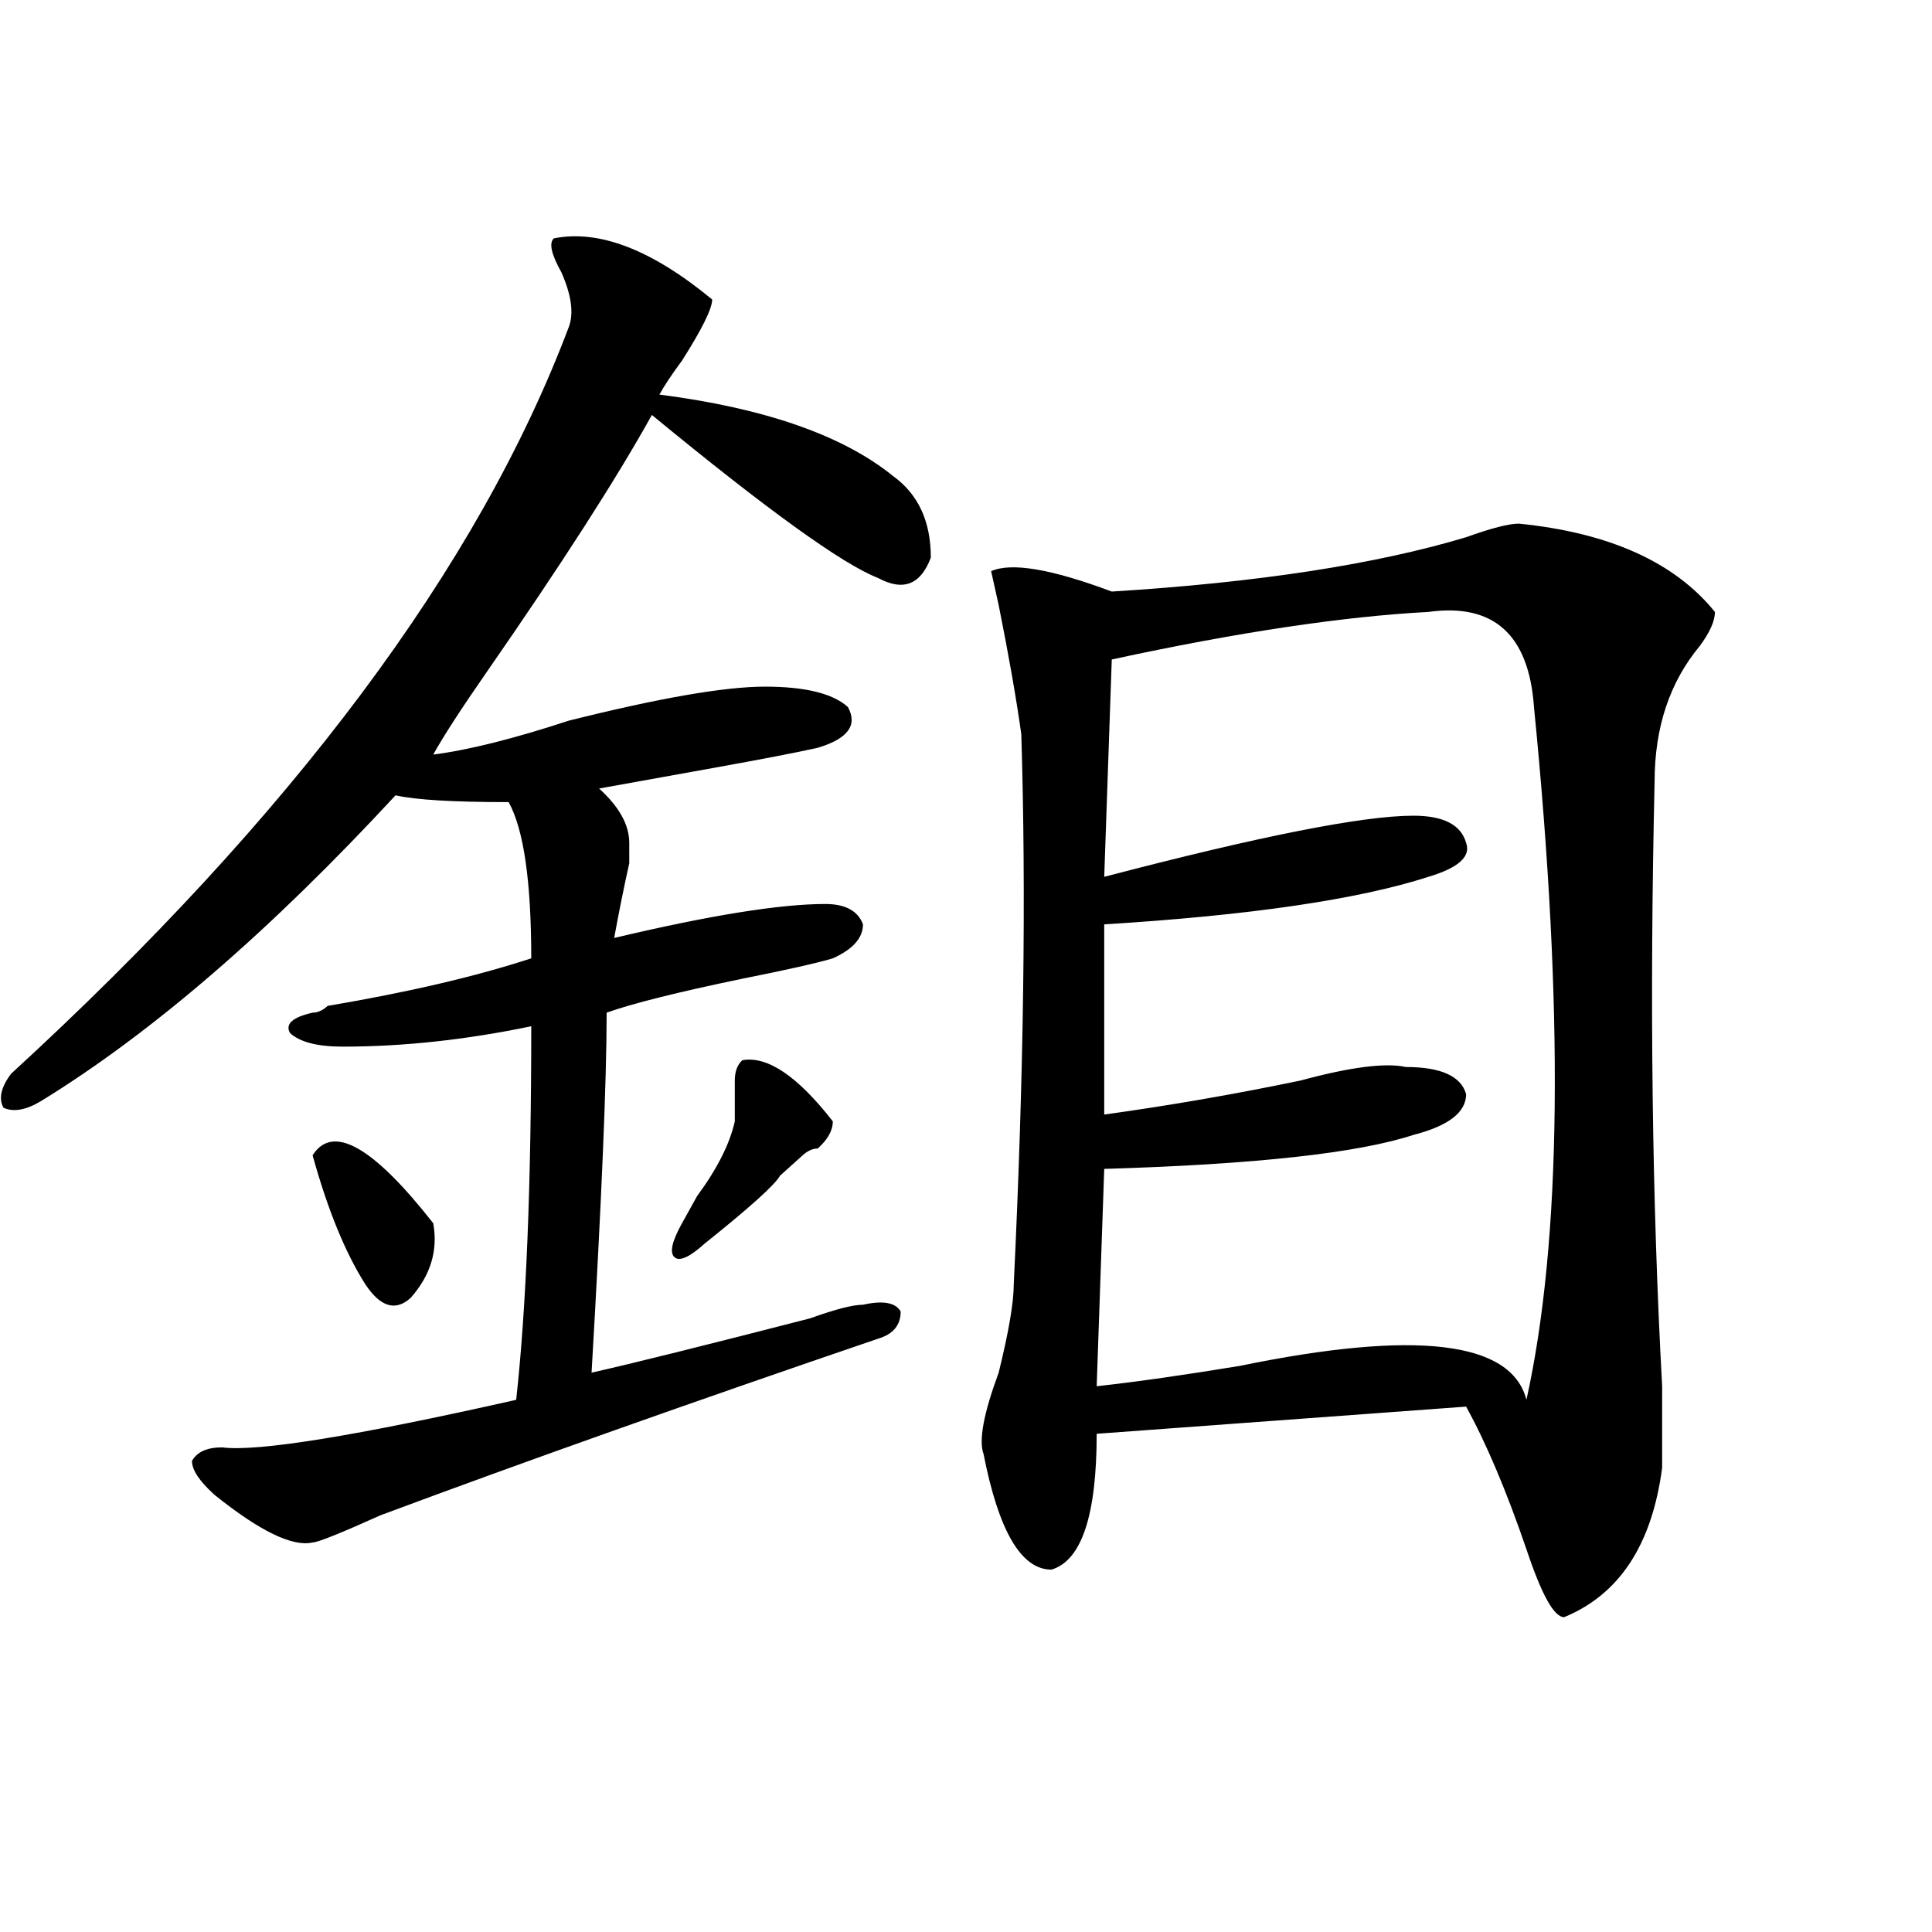 <?xml version="1.0" encoding="utf-8"?>
<!-- Generator: Adobe Illustrator 16.0.0, SVG Export Plug-In . SVG Version: 6.00 Build 0)  -->
<!DOCTYPE svg PUBLIC "-//W3C//DTD SVG 1.1//EN" "http://www.w3.org/Graphics/SVG/1.1/DTD/svg11.dtd">
<svg version="1.1" id="图层_1" xmlns="http://www.w3.org/2000/svg" xmlns:xlink="http://www.w3.org/1999/xlink" x="0px" y="0px"
	 width="1000px" height="1000px" viewBox="0 0 1000 1000" enable-background="new 0 0 1000 1000" xml:space="preserve">
<path d="M286.676,123.375c23.414-4.669,50.73,5.877,81.949,31.641c0,4.724-5.244,15.271-15.609,31.641
	c-5.244,7.031-9.146,12.909-11.707,17.578c54.633,7.031,94.937,21.094,120.973,42.188c12.987,9.394,19.512,23.456,19.512,42.188
	c-5.244,14.063-14.329,17.578-27.316,10.547c-18.231-7.031-57.255-35.156-117.07-84.375
	c-18.231,32.849-46.828,77.344-85.852,133.594c-13.049,18.786-22.134,32.849-27.316,42.188c18.17-2.308,41.584-8.185,70.242-17.578
	c46.828-11.7,80.607-17.578,101.461-17.578c20.792,0,35.121,3.516,42.926,10.547c5.183,9.394,0,16.425-15.609,21.094
	c-10.427,2.362-28.658,5.878-54.633,10.547c-26.036,4.724-45.548,8.239-58.535,10.547c10.365,9.394,15.609,18.786,15.609,28.125
	c0,2.362,0,5.878,0,10.547c-2.622,11.755-5.244,24.609-7.805,38.672c49.389-11.7,85.852-17.578,109.266-17.578
	c10.365,0,16.89,3.516,19.512,10.547c0,7.031-5.244,12.909-15.609,17.578c-7.805,2.362-23.414,5.878-46.828,10.547
	c-33.841,7.031-57.255,12.909-70.242,17.578c0,35.156-2.622,97.284-7.805,186.328c20.792-4.669,58.535-14.063,113.168-28.125
	c12.987-4.669,22.072-7.031,27.316-7.031c10.365-2.308,16.89-1.153,19.512,3.516c0,7.031-3.902,11.755-11.707,14.063
	c-96.278,32.849-182.13,63.281-257.555,91.406c-20.854,9.394-32.561,14.063-35.121,14.063c-10.427,2.362-27.316-5.823-50.73-24.609
	c-7.805-7.031-11.707-12.854-11.707-17.578c2.561-4.669,7.805-7.031,15.609-7.031c18.17,2.362,68.9-5.823,152.191-24.609
	c5.183-46.856,7.805-111.292,7.805-193.359c-33.841,7.031-66.34,10.547-97.559,10.547c-13.049,0-22.134-2.308-27.316-7.031
	c-2.622-4.669,1.28-8.185,11.707-10.547c2.561,0,5.183-1.153,7.805-3.516c41.584-7.031,76.705-15.216,105.363-24.609
	c0-39.825-3.902-66.797-11.707-80.859c-28.658,0-48.17-1.153-58.535-3.516c-65.06,70.313-126.217,123.047-183.41,158.203
	c-7.805,4.724-14.329,5.878-19.512,3.516c-2.622-4.669-1.342-10.547,3.902-17.578C151.374,422.203,247.652,293.333,294.48,169.078
	c2.561-7.031,1.28-16.37-3.902-28.125C285.334,131.614,284.054,125.737,286.676,123.375z M161.801,597.984
	c10.365-16.37,31.219-4.669,62.438,35.156c2.561,14.063-1.342,26.972-11.707,38.672c-7.805,7.031-15.609,4.724-23.414-7.031
	C178.69,648.411,169.605,626.109,161.801,597.984z M384.234,548.766c12.987-2.308,28.597,8.239,46.828,31.641
	c0,4.724-2.622,9.394-7.805,14.063c-2.622,0-5.244,1.208-7.805,3.516c-2.622,2.362-6.524,5.878-11.707,10.547
	c-2.622,4.724-15.609,16.425-39.023,35.156c-7.805,7.031-13.049,9.394-15.609,7.031c-2.622-2.308-1.342-8.185,3.902-17.578
	c2.561-4.669,5.183-9.339,7.805-14.063c10.365-14.063,16.89-26.917,19.512-38.672c0-7.031,0-14.063,0-21.094
	C380.332,554.644,381.612,551.128,384.234,548.766z M786.176,271.031c46.828,4.724,80.607,19.94,101.461,45.703
	c0,4.724-2.622,10.547-7.805,17.578c-15.609,18.786-23.414,42.188-23.414,70.313c-2.622,112.5-1.342,216.815,3.902,312.891
	c0,21.094,0,35.156,0,42.188c-5.244,39.88-22.134,65.588-50.73,77.344c-5.244,0-11.707-11.756-19.512-35.156
	c-10.427-30.433-20.854-55.042-31.219-73.828l-191.215,14.063c0,42.188-7.805,65.644-23.414,70.313
	c-15.609,0-27.316-19.886-35.121-59.766c-2.622-7.031,0-21.094,7.805-42.188c5.183-21.094,7.805-36.31,7.805-45.703
	c5.183-107.776,6.463-202.698,3.902-284.766c-2.622-18.731-6.524-40.979-11.707-66.797l-3.902-17.578
	c10.365-4.669,31.219-1.153,62.438,10.547c75.425-4.669,136.582-14.063,183.41-28.125
	C771.847,273.394,780.932,271.031,786.176,271.031z M739.348,316.734c-44.268,2.362-98.9,10.547-163.898,24.609l-3.902,112.5
	c80.607-21.094,133.96-31.641,159.996-31.641c15.609,0,24.694,4.724,27.316,14.063c2.561,7.031-3.902,12.909-19.512,17.578
	c-36.463,11.755-92.376,19.94-167.801,24.609v98.438c33.779-4.669,67.62-10.547,101.461-17.578
	c25.975-7.031,44.206-9.339,54.633-7.031c18.17,0,28.597,4.724,31.219,14.063c0,9.394-9.146,16.425-27.316,21.094
	c-28.658,9.394-81.949,15.271-159.996,17.578l-3.902,112.5c20.792-2.308,45.486-5.823,74.145-10.547
	c91.034-18.731,140.484-12.854,148.289,17.578c18.17-82.013,19.512-201.544,3.902-358.594
	C791.358,328.489,773.127,312.065,739.348,316.734z"/>
</svg>
